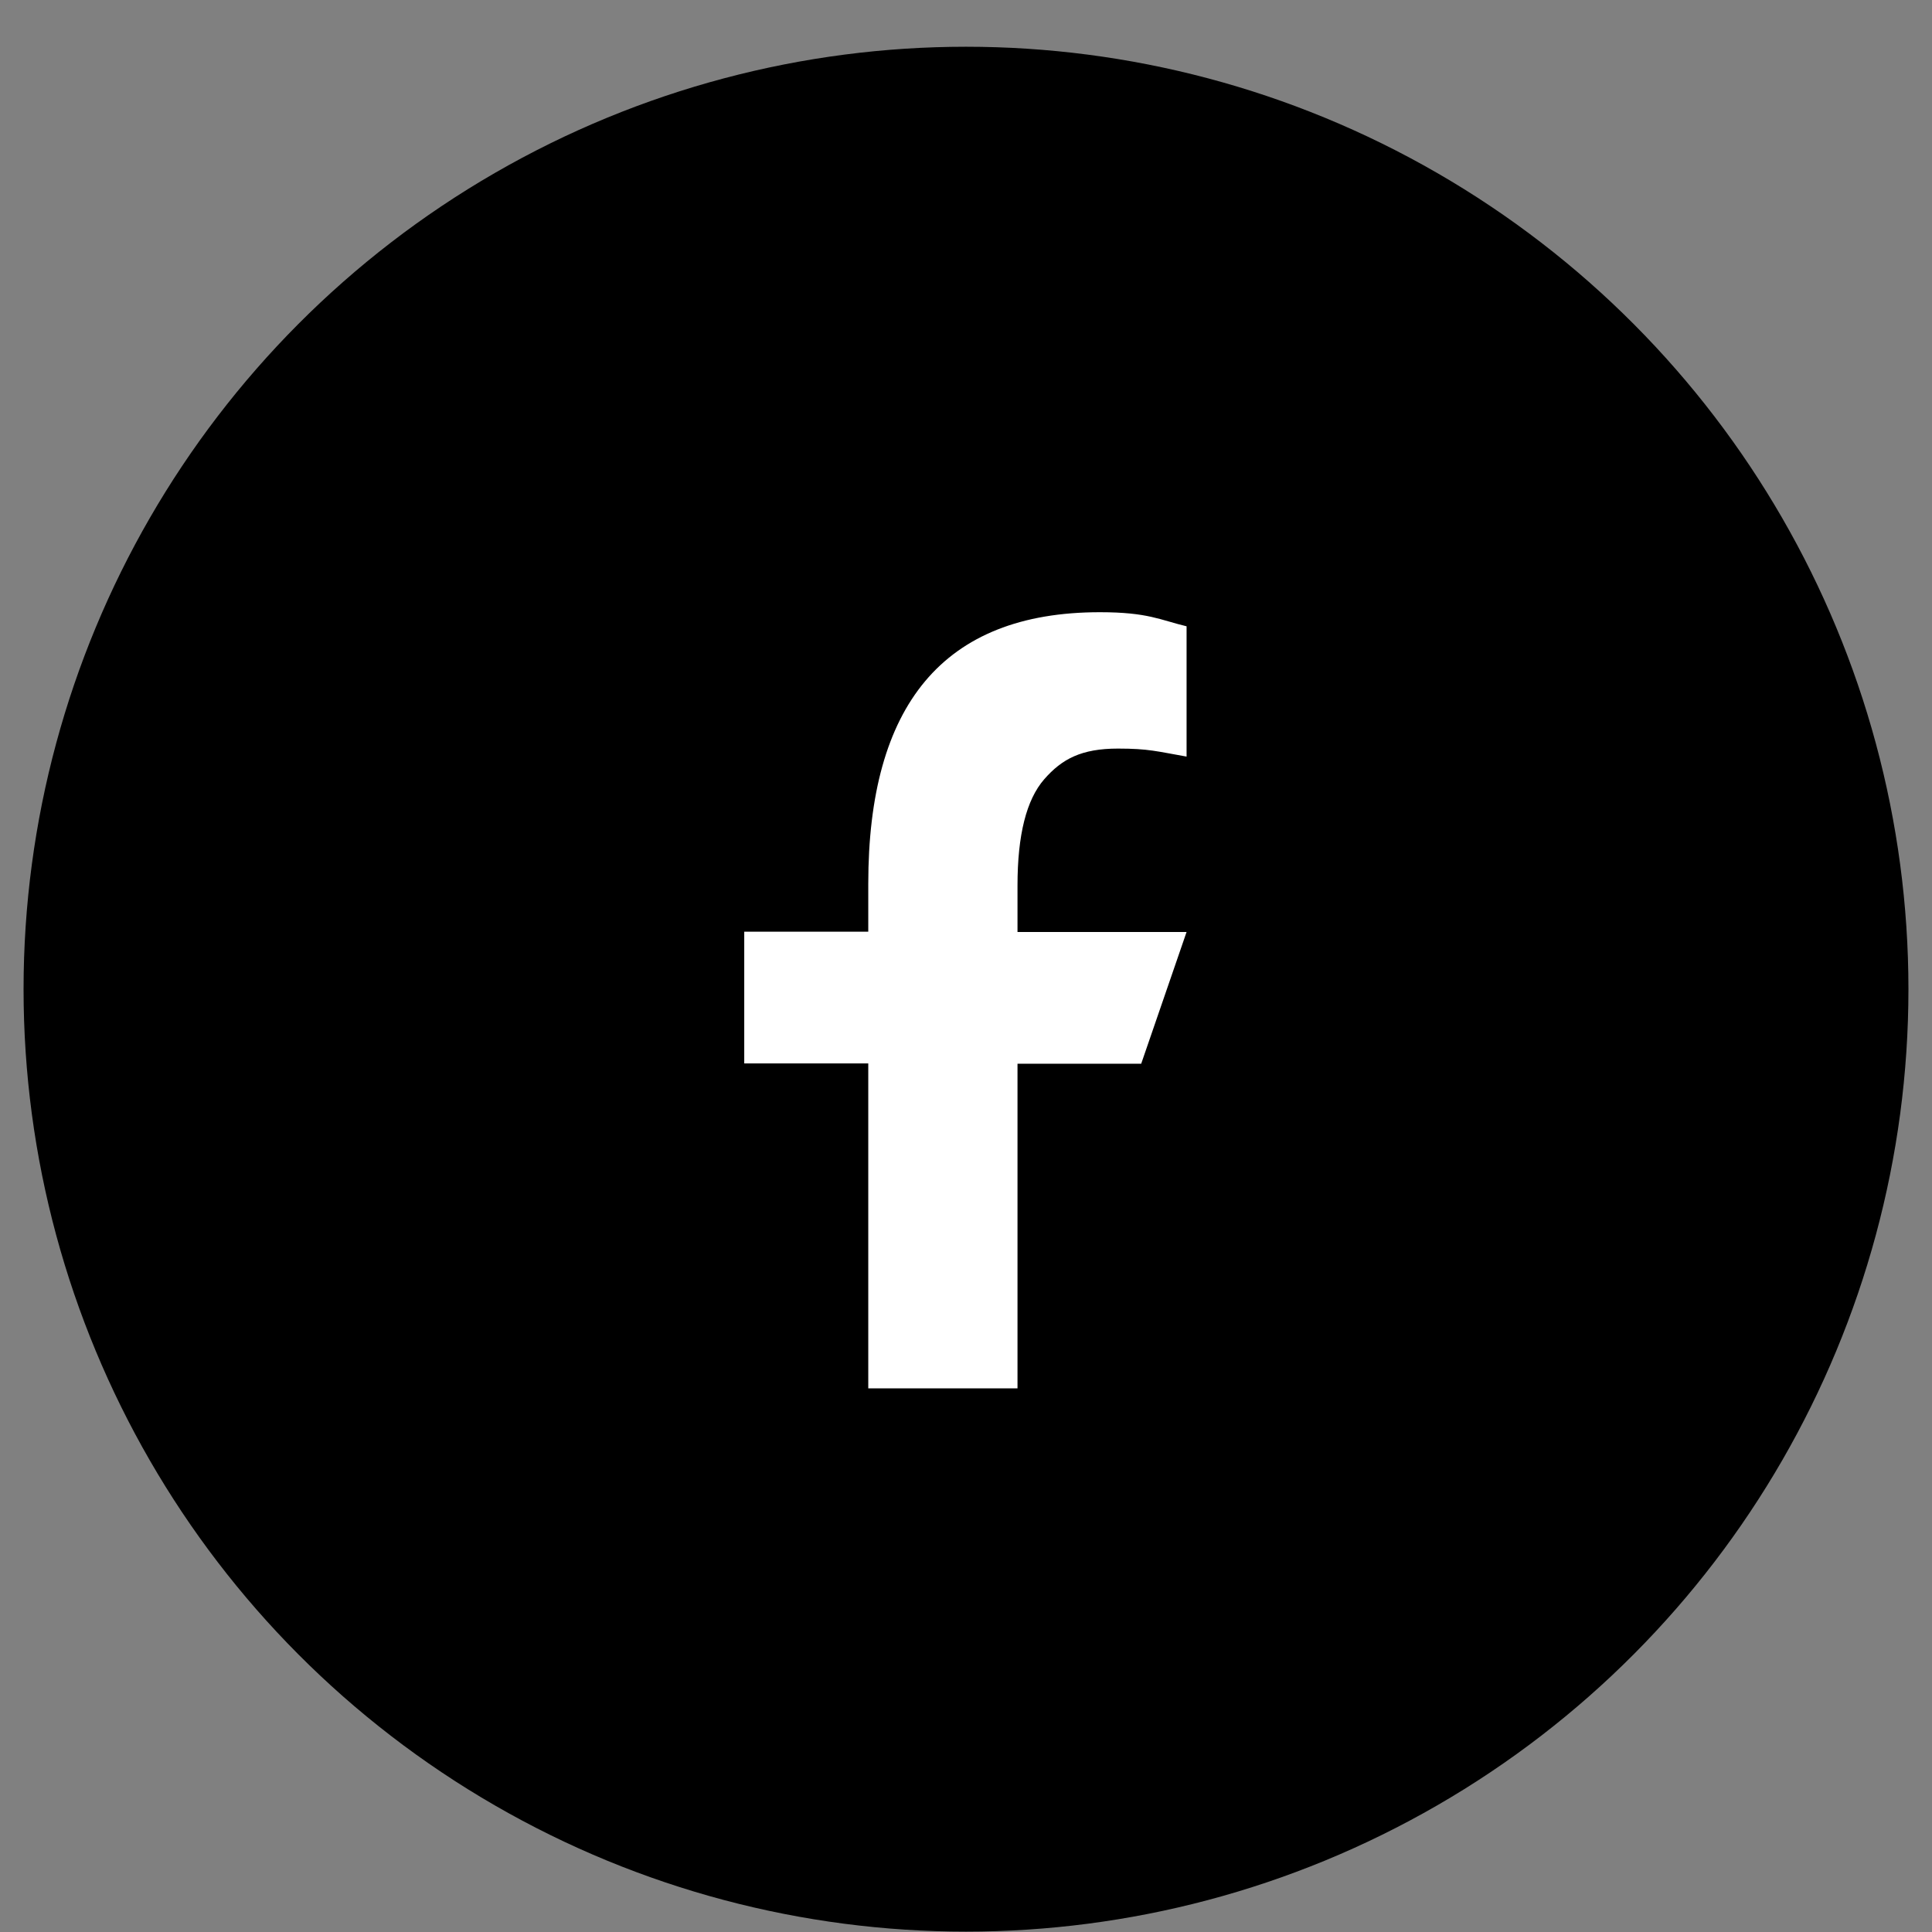 <svg width="41" height="41" viewBox="0 0 41 41" fill="none" xmlns="http://www.w3.org/2000/svg">
<rect x="0" y="0" width="41" height="41" fill="#808080" stroke="none"/>
<circle cx="20.5" cy="20.992" r="20" fill="black"/>
<path d="M21.593 22.567V29.463H18.426V22.567H15.794V19.772H18.426V18.755C18.426 14.978 20.003 12.992 23.341 12.992C24.364 12.992 24.62 13.157 25.181 13.291V16.056C24.553 15.946 24.377 15.886 23.725 15.886C22.951 15.886 22.537 16.105 22.16 16.537C21.782 16.97 21.593 17.719 21.593 18.791V19.778H25.181L24.218 22.574H21.593V22.567Z" fill="white"/>
</svg>
